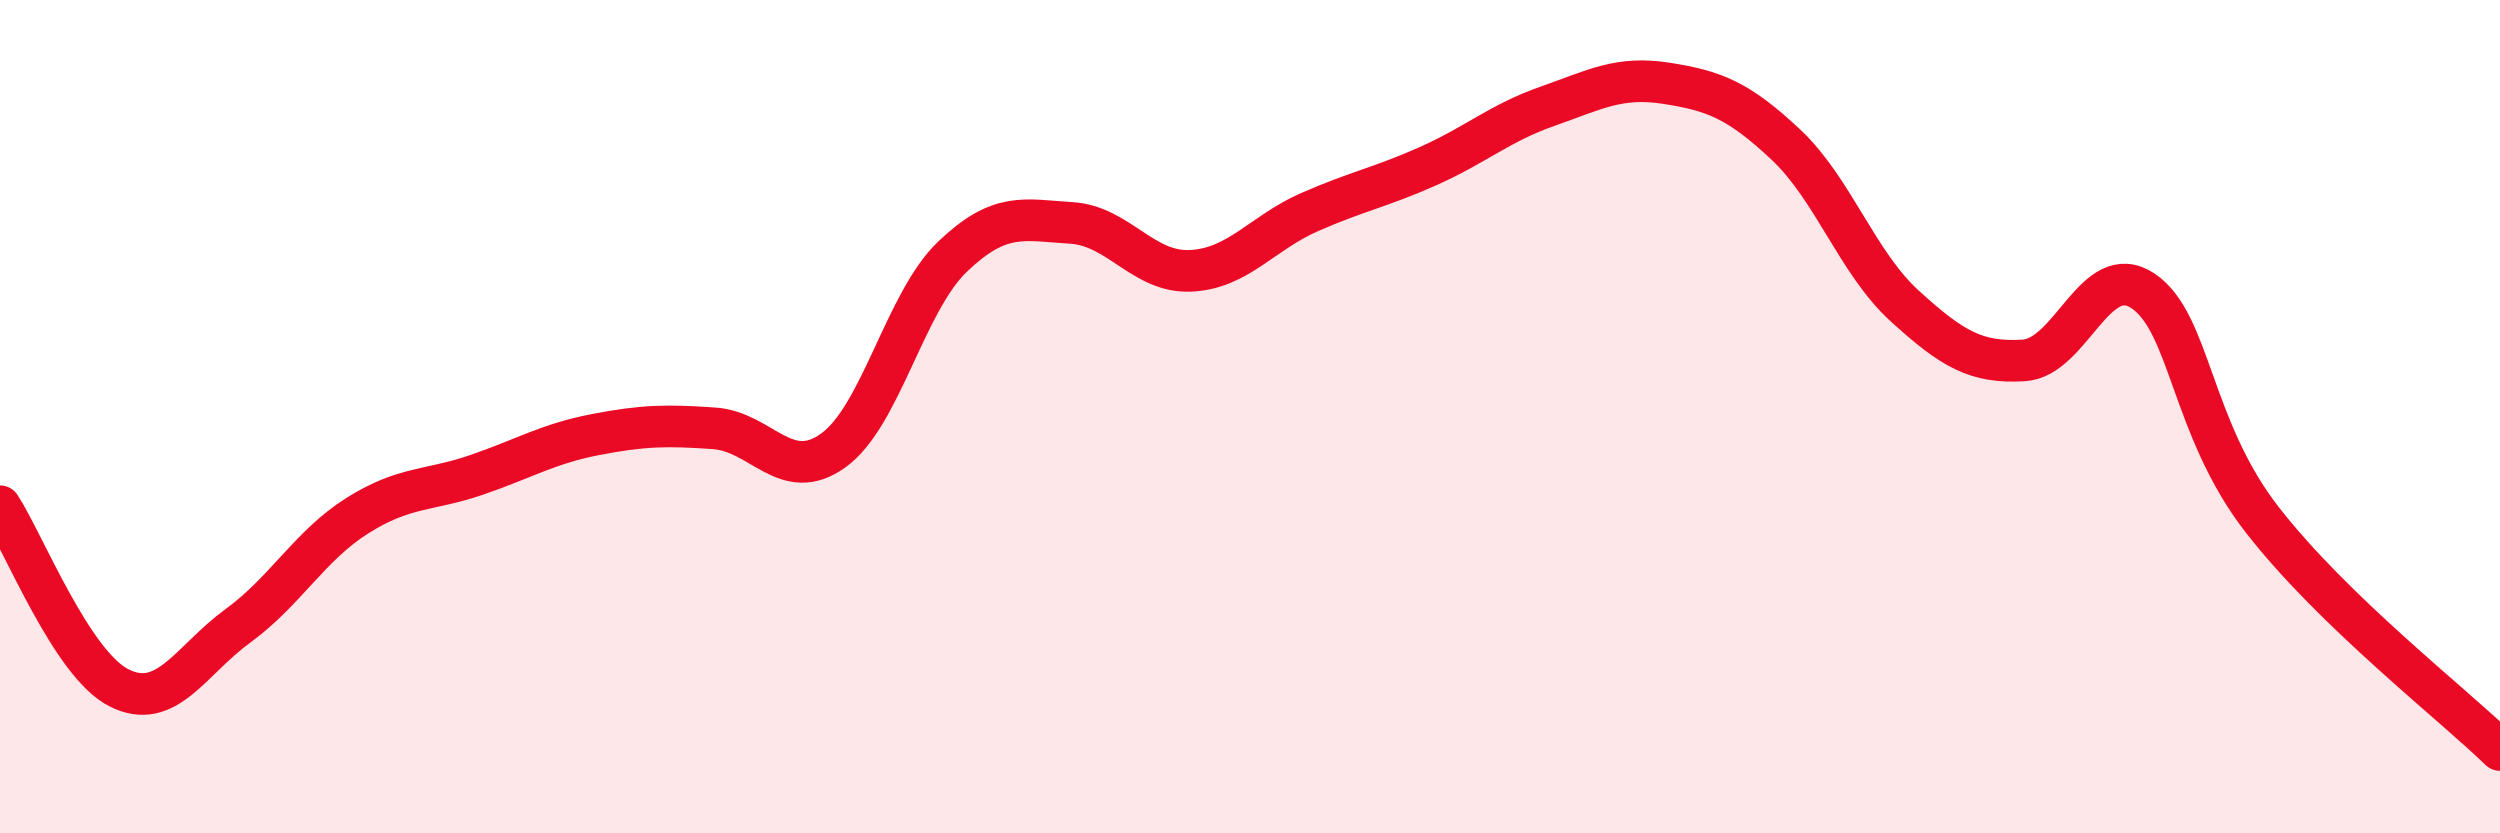 
    <svg width="60" height="20" viewBox="0 0 60 20" xmlns="http://www.w3.org/2000/svg">
      <path
        d="M 0,12.15 C 0.57,13.02 1.72,15.94 2.86,16.51 C 4,17.08 4.57,15.85 5.71,15.02 C 6.85,14.19 7.43,13.1 8.57,12.38 C 9.71,11.66 10.29,11.79 11.43,11.4 C 12.57,11.01 13.15,10.65 14.29,10.43 C 15.43,10.21 16,10.2 17.14,10.28 C 18.28,10.36 18.86,11.63 20,10.81 C 21.14,9.99 21.72,7.25 22.86,6.16 C 24,5.07 24.57,5.28 25.71,5.35 C 26.85,5.42 27.43,6.55 28.57,6.5 C 29.71,6.45 30.29,5.59 31.43,5.09 C 32.57,4.59 33.15,4.49 34.29,3.98 C 35.43,3.47 36,2.95 37.14,2.55 C 38.28,2.15 38.86,1.82 40,2 C 41.14,2.18 41.72,2.4 42.86,3.47 C 44,4.54 44.57,6.3 45.71,7.34 C 46.85,8.38 47.43,8.72 48.57,8.65 C 49.71,8.58 50.29,6.22 51.43,6.98 C 52.57,7.74 52.58,10.27 54.29,12.47 C 56,14.67 58.86,16.89 60,18L60 20L0 20Z"
        fill="#EB0A25"
        opacity="0.1"
        stroke-linecap="round"
        stroke-linejoin="round"
      />
      <path
        d="M 0,12.15 C 0.57,13.02 1.72,15.94 2.86,16.51 C 4,17.08 4.57,15.85 5.71,15.02 C 6.85,14.19 7.43,13.1 8.57,12.38 C 9.71,11.66 10.29,11.79 11.43,11.4 C 12.57,11.01 13.15,10.65 14.29,10.43 C 15.43,10.21 16,10.2 17.14,10.28 C 18.28,10.36 18.86,11.63 20,10.81 C 21.14,9.99 21.72,7.25 22.86,6.16 C 24,5.07 24.57,5.28 25.71,5.35 C 26.85,5.42 27.43,6.55 28.57,6.5 C 29.71,6.45 30.29,5.59 31.43,5.09 C 32.57,4.59 33.15,4.49 34.29,3.98 C 35.43,3.47 36,2.95 37.14,2.55 C 38.28,2.15 38.86,1.82 40,2 C 41.14,2.18 41.72,2.4 42.86,3.47 C 44,4.54 44.57,6.3 45.71,7.34 C 46.85,8.38 47.43,8.72 48.57,8.65 C 49.71,8.58 50.29,6.22 51.43,6.98 C 52.57,7.74 52.58,10.27 54.29,12.47 C 56,14.67 58.86,16.89 60,18"
        stroke="#EB0A25"
        stroke-width="1"
        fill="none"
        stroke-linecap="round"
        stroke-linejoin="round"
      />
    </svg>
  